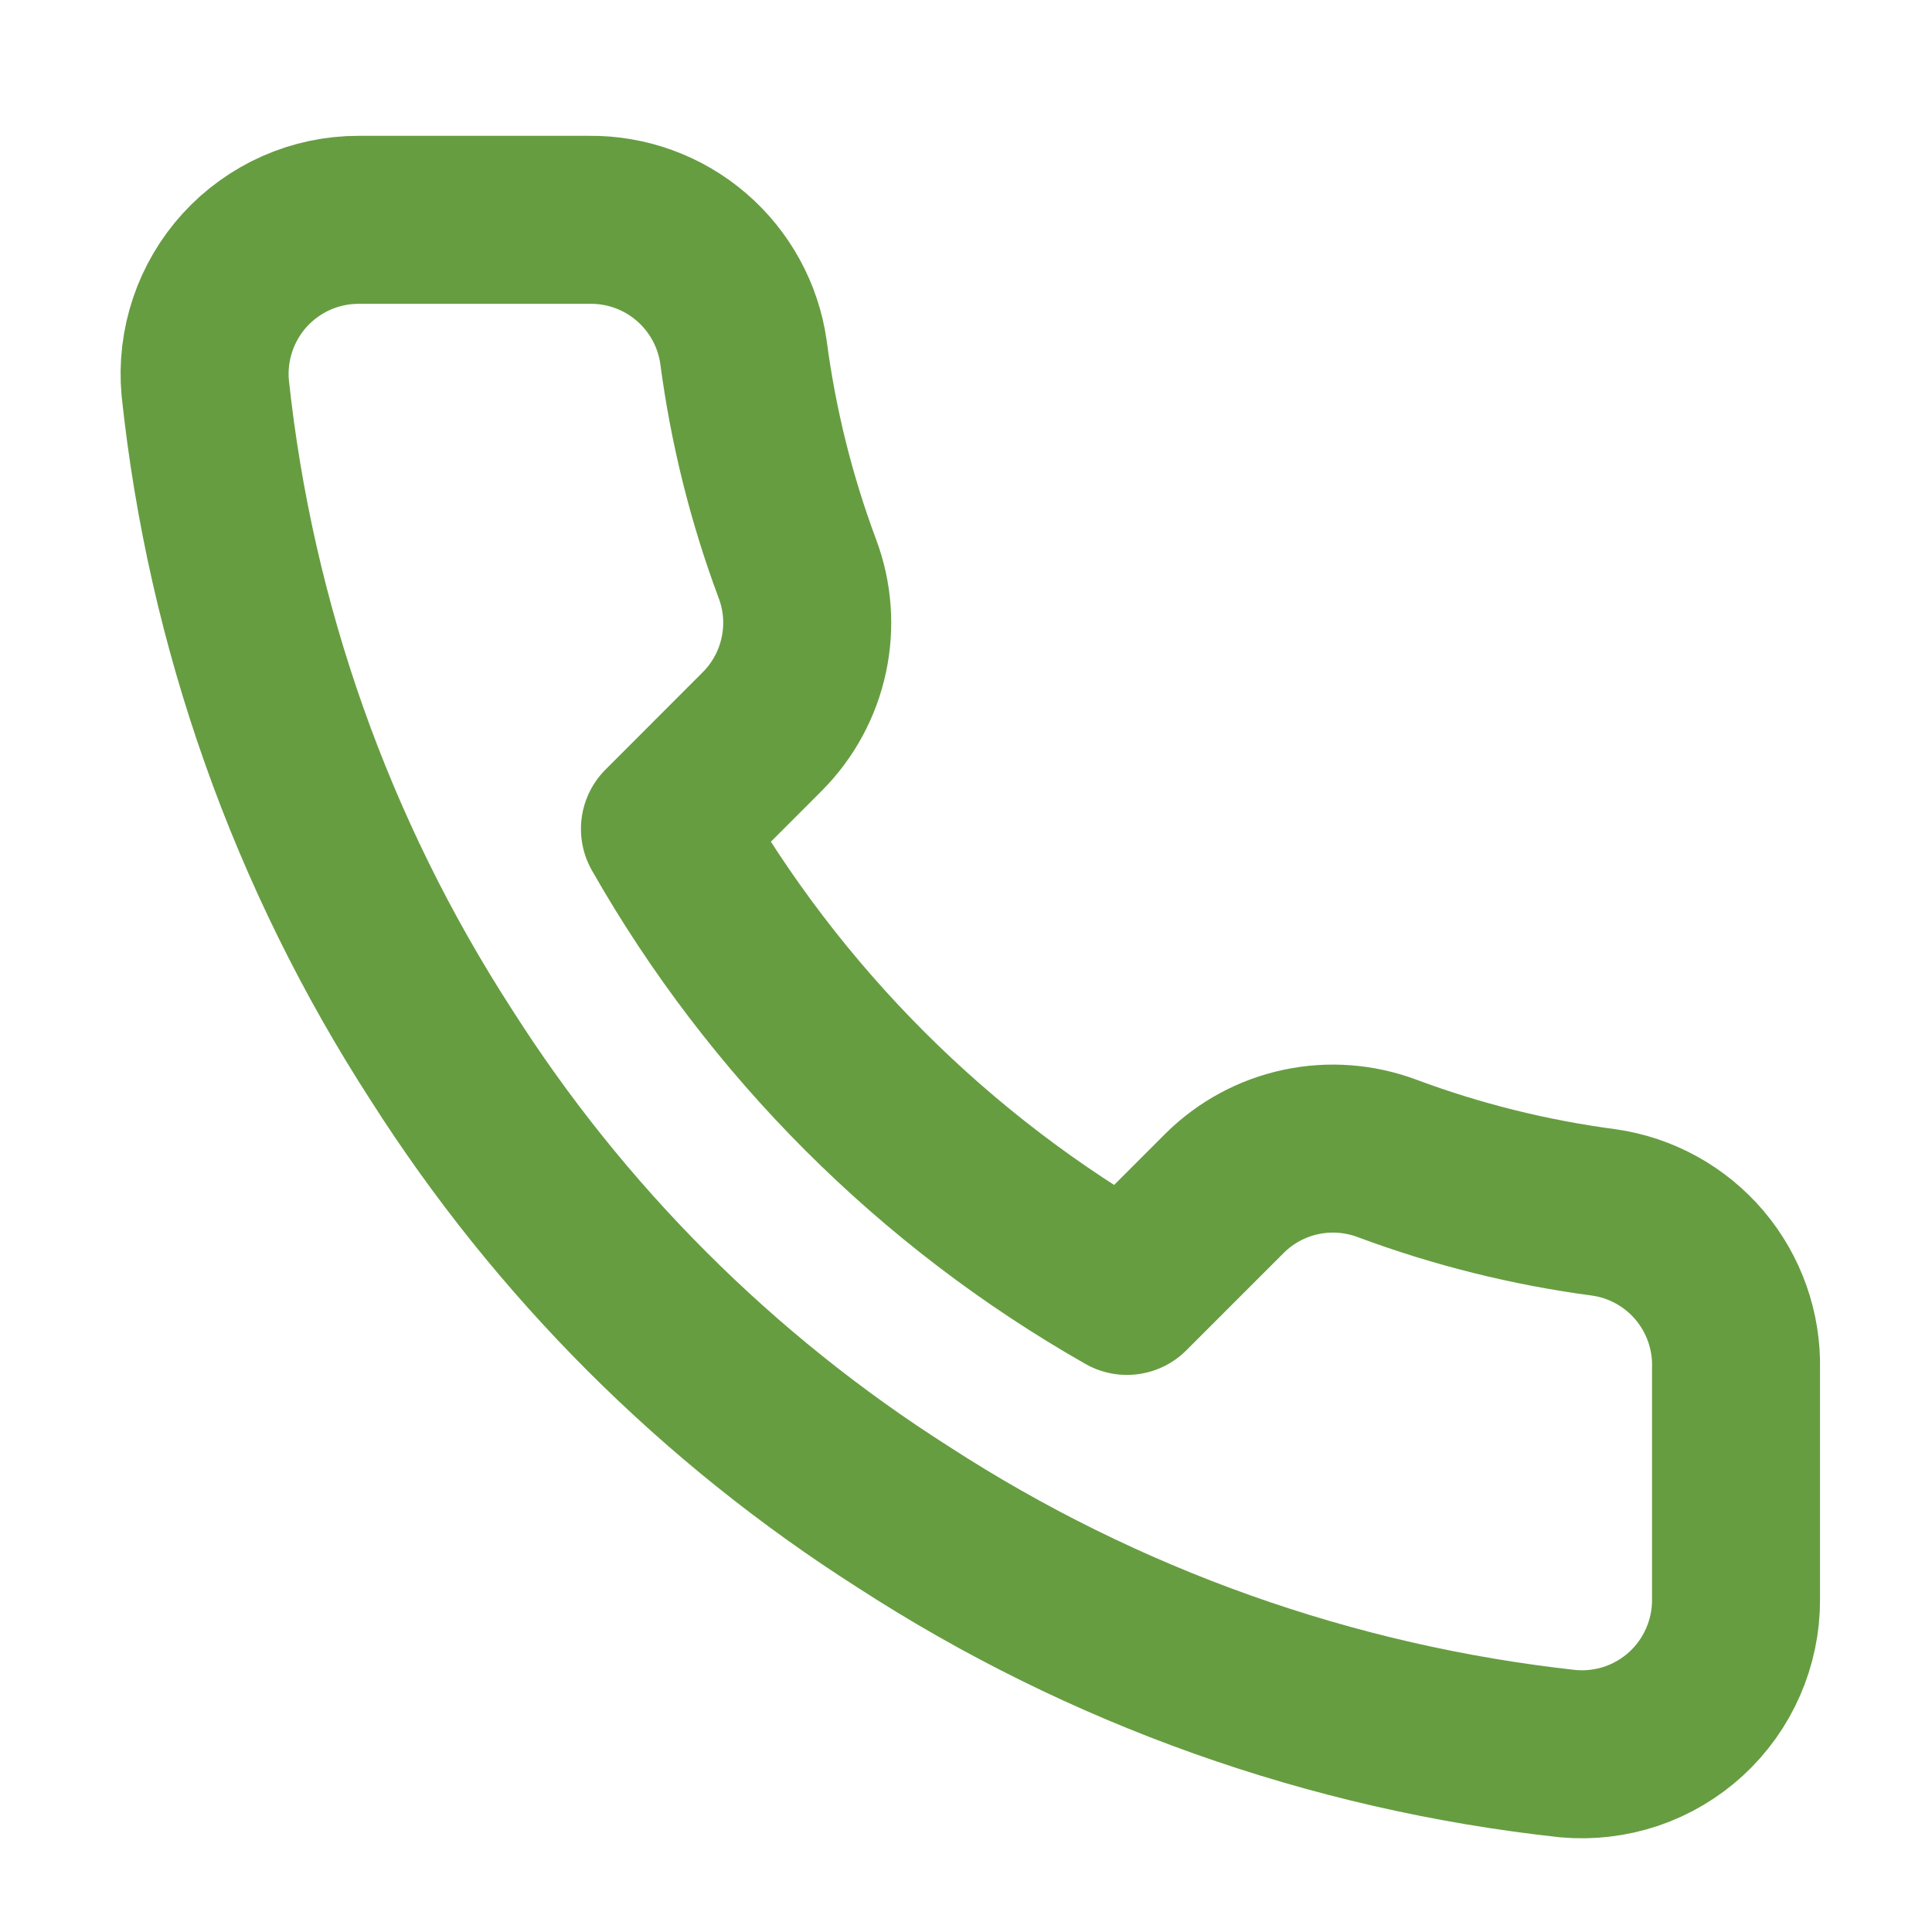 <svg width="22" height="22" viewBox="0 0 22 23" fill="none" xmlns="http://www.w3.org/2000/svg">
<path d="M20.167 16.294V19.044C20.168 19.299 20.115 19.551 20.013 19.785C19.911 20.019 19.761 20.229 19.573 20.402C19.385 20.574 19.163 20.706 18.921 20.788C18.679 20.869 18.423 20.9 18.168 20.877C15.348 20.57 12.638 19.606 10.258 18.063C8.043 16.655 6.165 14.777 4.757 12.563C3.208 10.171 2.244 7.449 1.943 4.615C1.92 4.362 1.951 4.106 2.032 3.865C2.113 3.624 2.244 3.402 2.415 3.214C2.587 3.026 2.796 2.876 3.028 2.773C3.261 2.67 3.513 2.617 3.767 2.617H6.517C6.962 2.612 7.394 2.77 7.731 3.06C8.068 3.35 8.289 3.753 8.351 4.193C8.467 5.074 8.682 5.938 8.992 6.769C9.116 7.097 9.143 7.454 9.069 7.797C8.996 8.14 8.826 8.454 8.58 8.703L7.416 9.868C8.721 12.162 10.621 14.063 12.916 15.368L14.08 14.204C14.329 13.957 14.644 13.787 14.987 13.714C15.329 13.641 15.686 13.668 16.014 13.791C16.846 14.101 17.71 14.316 18.59 14.433C19.035 14.495 19.442 14.72 19.733 15.063C20.023 15.406 20.178 15.844 20.167 16.294Z" stroke="#669D41" stroke-width="2" stroke-linecap="round" stroke-linejoin="round"/>
</svg>
